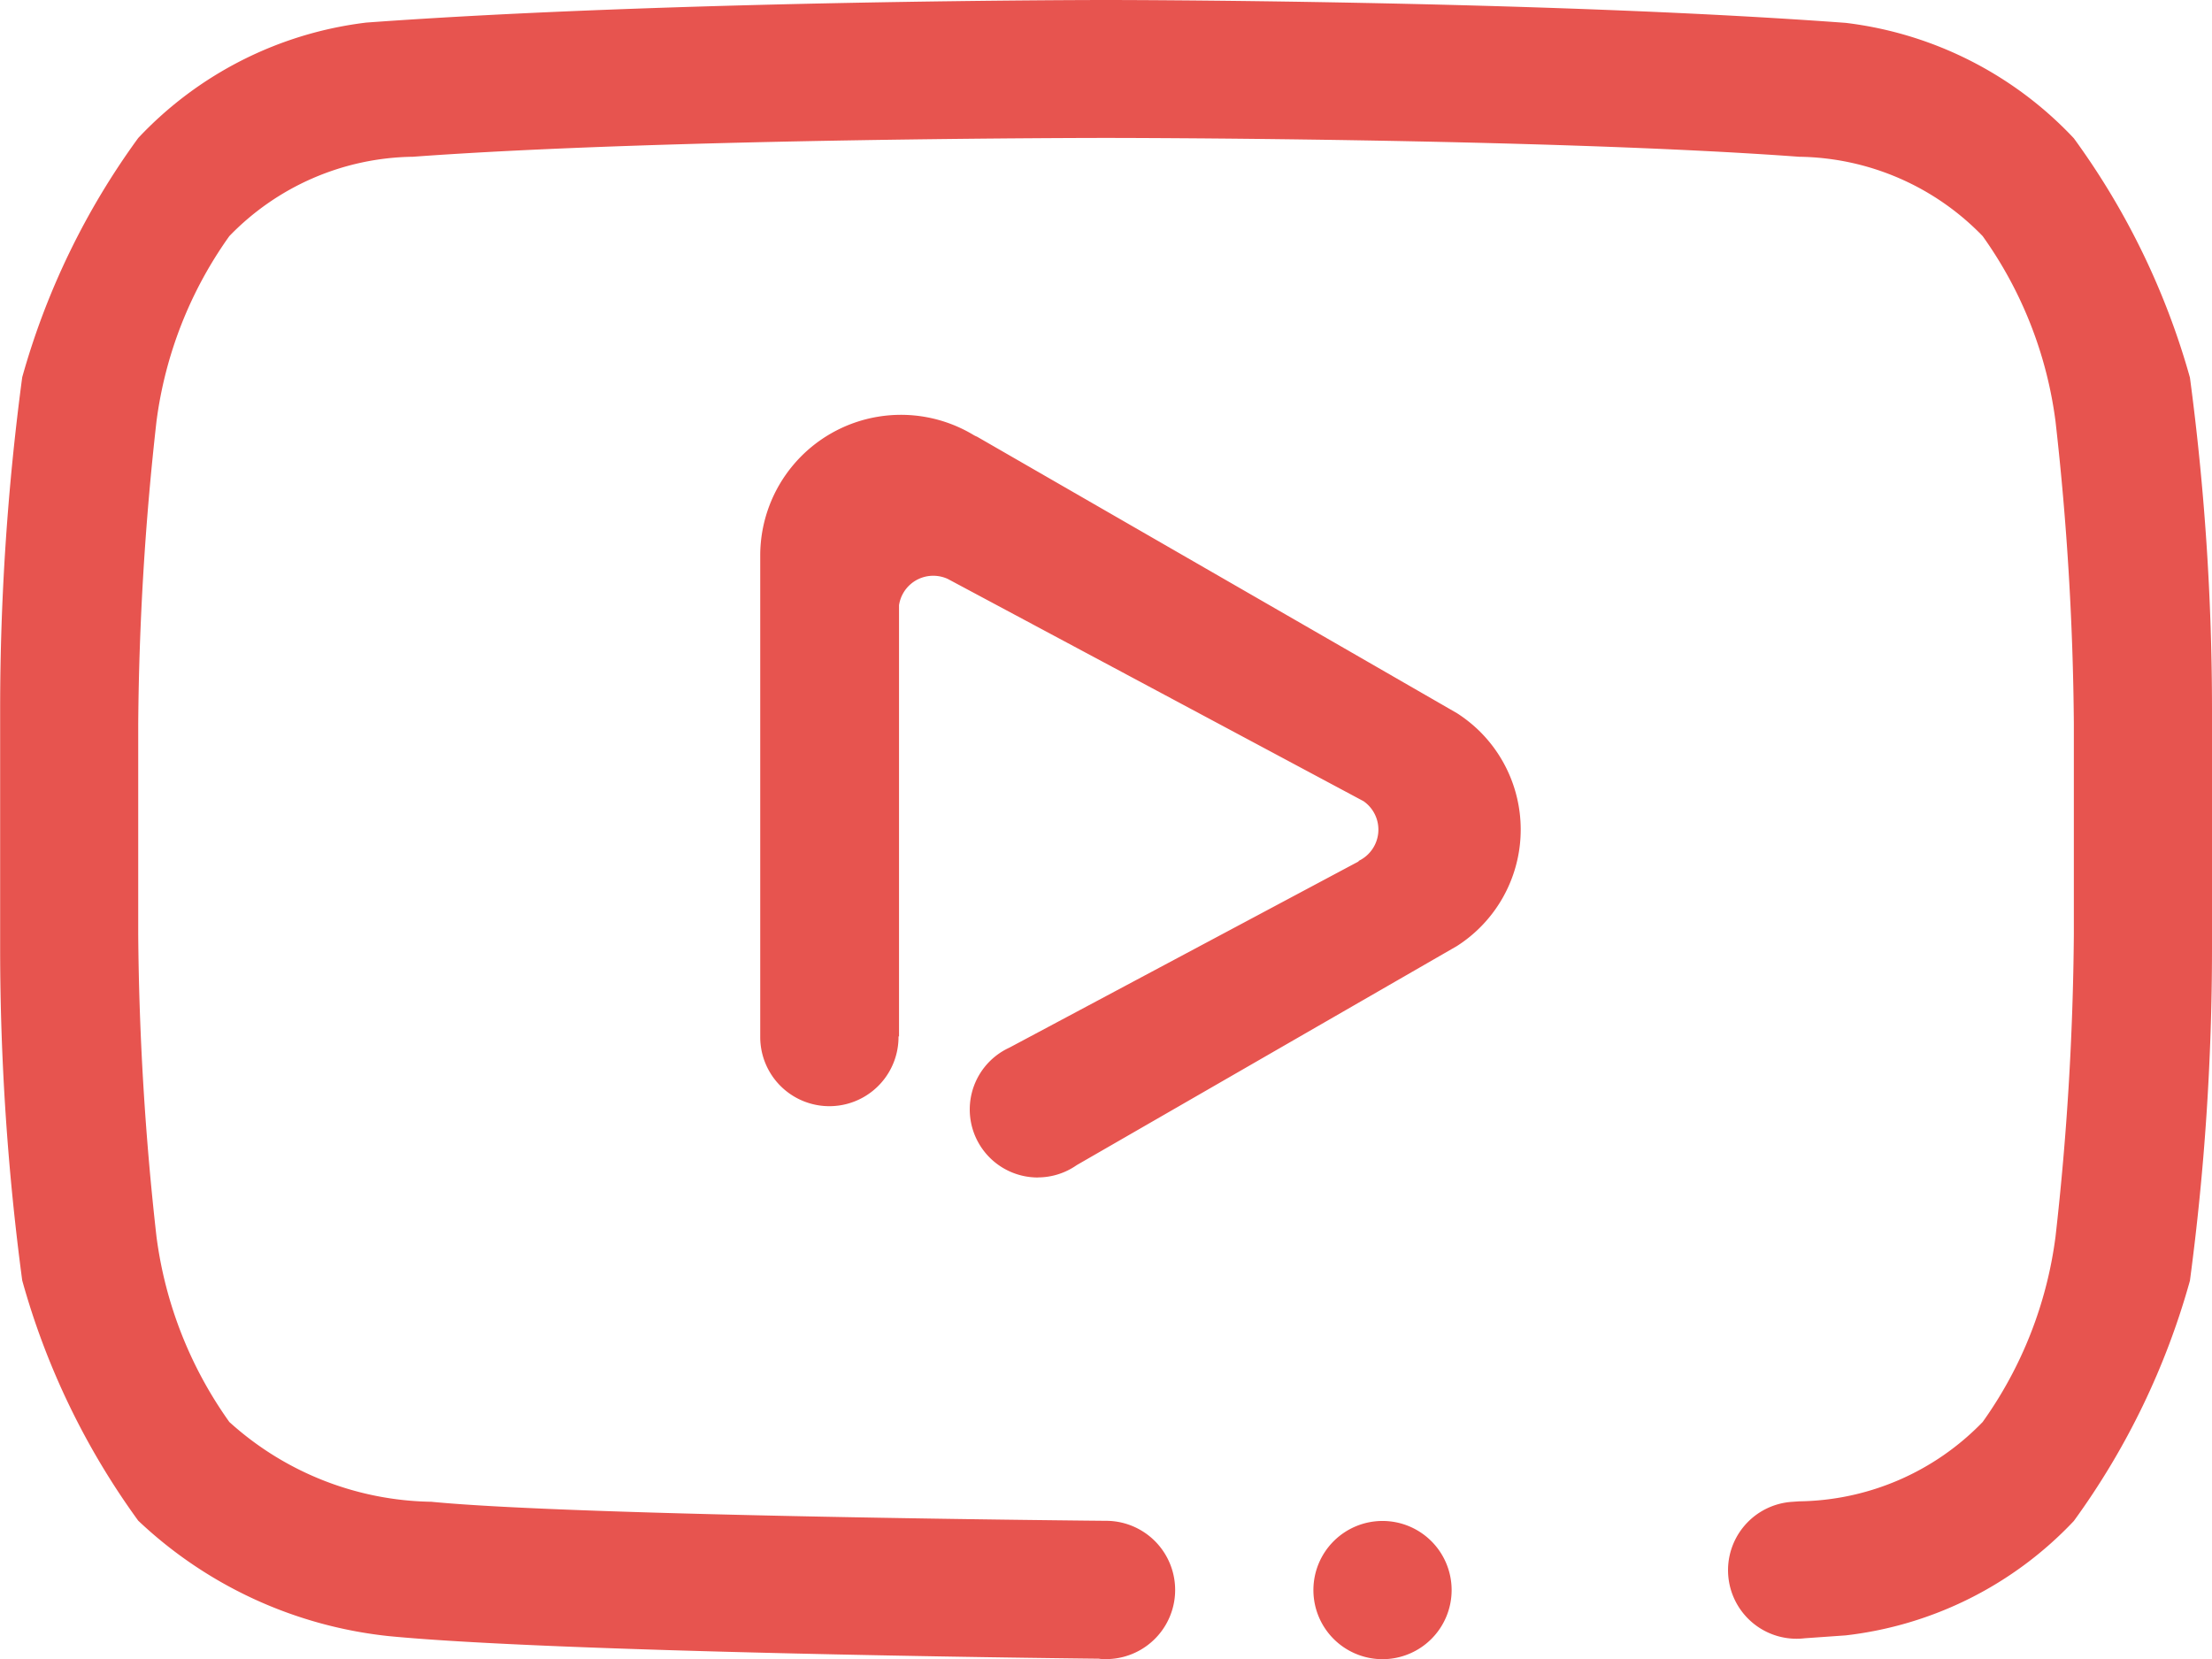 <svg xmlns="http://www.w3.org/2000/svg" width="30.662" height="23" viewBox="0 0 30.662 23">
  <path id="Trazado_415" data-name="Trazado 415" d="M738.361,153.753a10.39,10.39,0,0,1-1.609,3.33,5.153,5.153,0,0,1-3.162,1.586l-.568.04a.95.95,0,1,1-.178-1.891h0l.1-.007a3.6,3.6,0,0,0,2.544-1.1,5.664,5.664,0,0,0,1.01-2.57,39.8,39.8,0,0,0,.254-4.188v-2.922a39.817,39.817,0,0,0-.254-4.189,5.66,5.66,0,0,0-1.01-2.569,3.6,3.6,0,0,0-2.544-1.1c-3.553-.261-9.608-.261-9.608-.261s-6.054,0-9.608.261a3.6,3.6,0,0,0-2.544,1.1,5.671,5.671,0,0,0-1.01,2.569,40.045,40.045,0,0,0-.253,4.189v2.922a40.027,40.027,0,0,0,.253,4.188,5.676,5.676,0,0,0,1.01,2.57,4.263,4.263,0,0,0,2.8,1.106c2.032.2,9.352.264,9.352.264a.958.958,0,1,1,0,1.917c-.034,0-.068,0-.1-.006-.894-.009-7.557-.09-9.844-.313a5.961,5.961,0,0,1-3.471-1.6,10.385,10.385,0,0,1-1.608-3.33,34.815,34.815,0,0,1-.306-4.593v-3.335a34.779,34.779,0,0,1,.306-4.592,10.361,10.361,0,0,1,1.608-3.316,5.187,5.187,0,0,1,3.162-1.6C717.372,136,723.33,136,723.33,136h.013s5.956,0,10.247.317a5.187,5.187,0,0,1,3.162,1.6,10.366,10.366,0,0,1,1.609,3.316,34.833,34.833,0,0,1,.306,4.592v3.335a34.87,34.87,0,0,1-.306,4.593Zm-11.192,3.33a.958.958,0,1,1-.958.958.958.958,0,0,1,.958-.958Zm-4.777-4.761a.943.943,0,0,1-.395-1.8l4.844-2.583c-.005,0-.008,0,0-.007a.48.48,0,0,0,.065-.826l-5.765-3.082a.488.488,0,0,0-.2-.043.479.479,0,0,0-.474.408v5.977h-.007v.009a.958.958,0,1,1-1.917,0v0h0V143.7a1.951,1.951,0,0,1,2.956-1.671.31.31,0,0,0,.049.024l6.655,3.834a1.97,1.97,0,0,1,.32.257,1.916,1.916,0,0,1-.323,2.97l-5.269,3.036a.942.942,0,0,1-.541.171Z" transform="translate(-708.005 -136)" fill="#e7544f" fill-rule="evenodd"/>
</svg>

